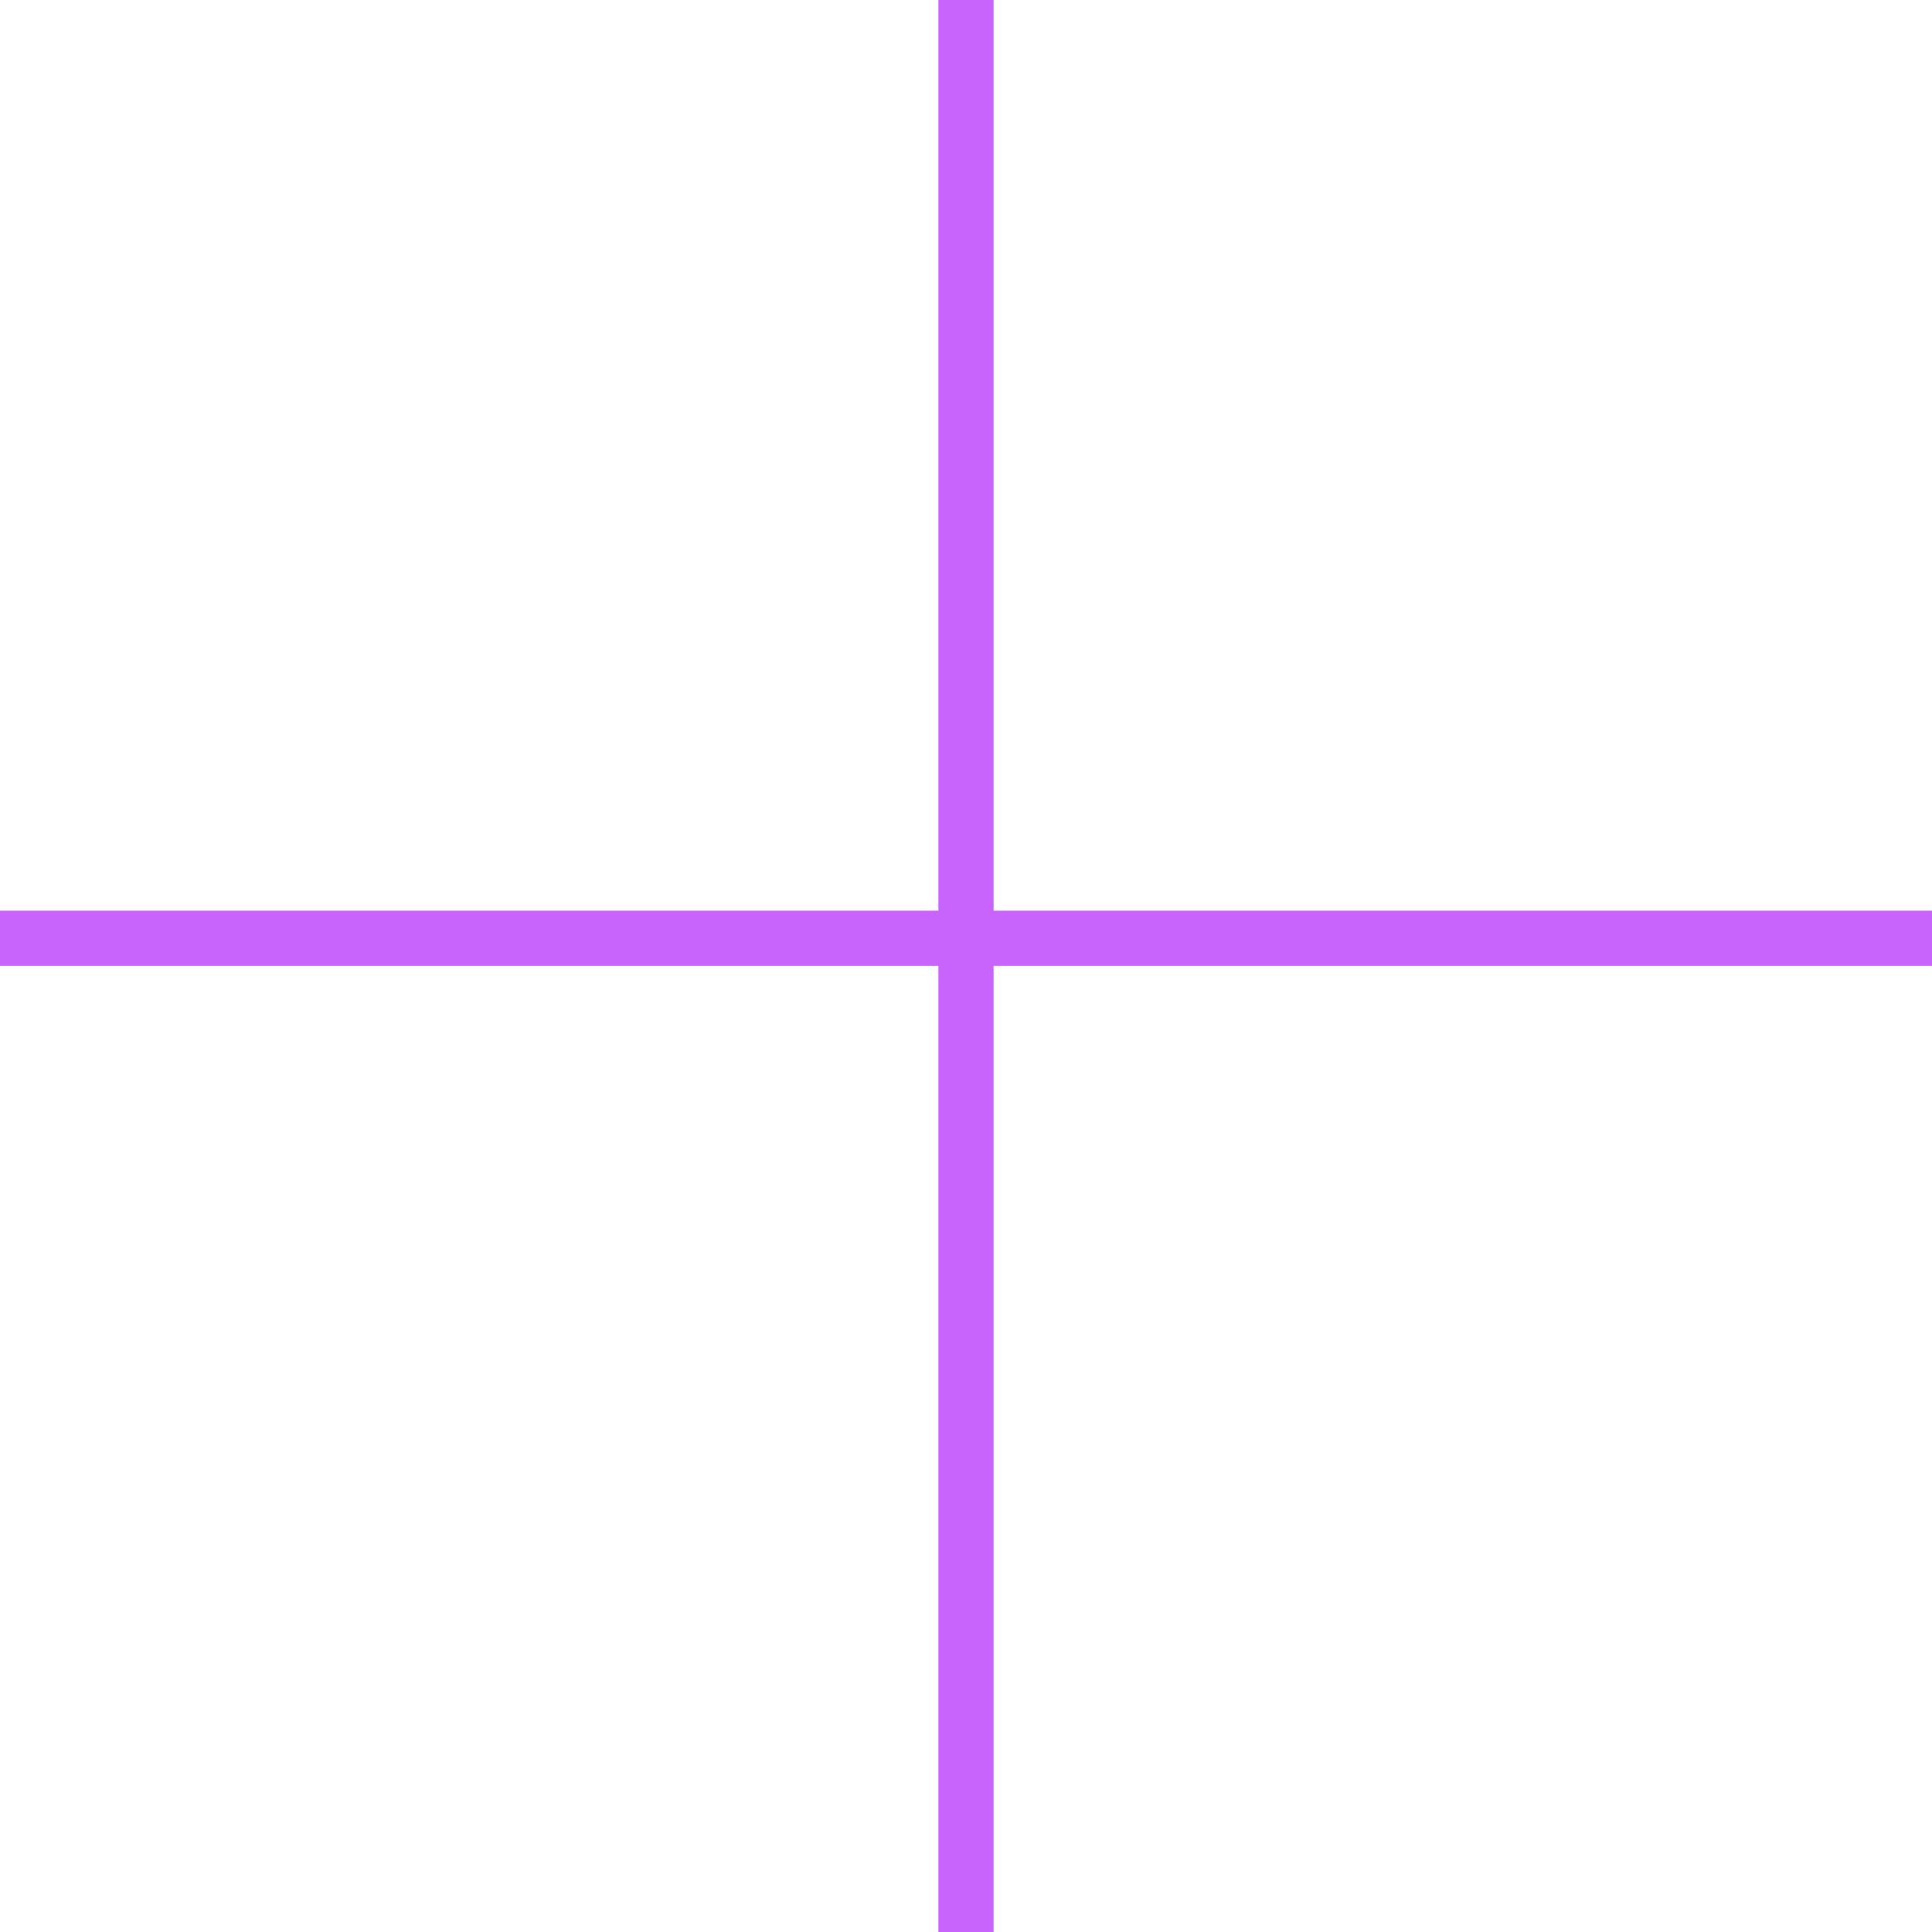 <?xml version="1.0" encoding="UTF-8"?> <svg xmlns="http://www.w3.org/2000/svg" width="70" height="70" viewBox="0 0 70 70" fill="none"> <path d="M35 0L35 70" stroke="#C864FC" stroke-width="2"></path> <line y1="33.996" x2="70" y2="33.996" stroke="#C864FC" stroke-width="2"></line> </svg> 